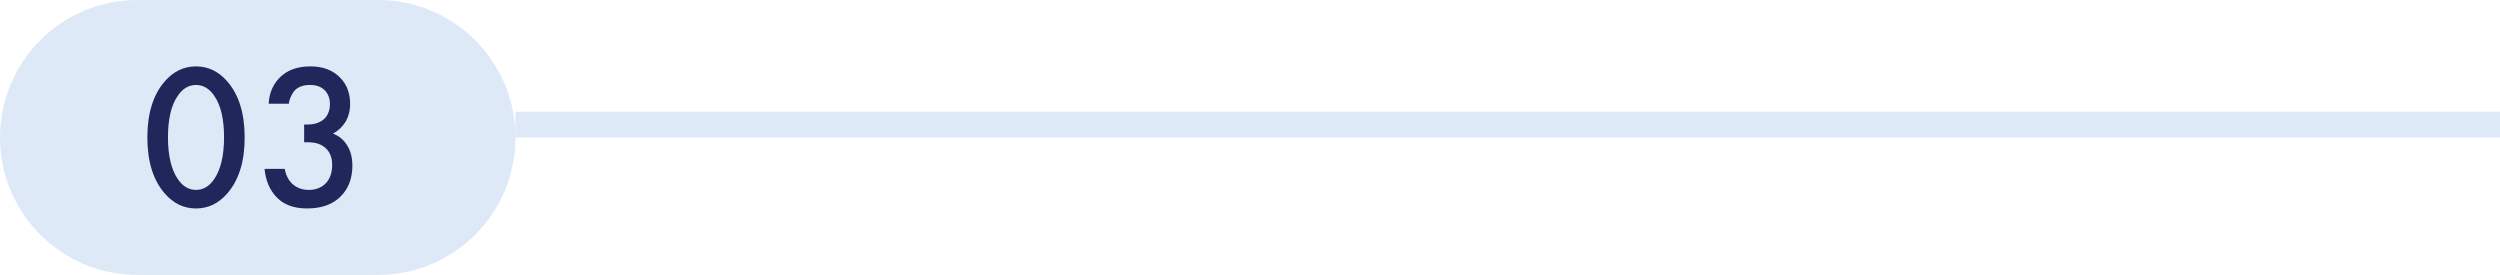 <?xml version="1.0" encoding="UTF-8"?> <svg xmlns="http://www.w3.org/2000/svg" width="291" height="32" viewBox="0 0 291 32" fill="none"><path d="M0 16C0 7.163 7.163 0 16 0H44C52.837 0 60 7.163 60 16C60 24.837 52.837 32 44 32H16C7.163 32 0 24.837 0 16Z" fill="#91B5E4" fill-opacity="0.3"></path><path d="M26.44 22.536C25.432 23.688 24.224 24.264 22.816 24.264C21.408 24.264 20.2 23.688 19.192 22.536C17.832 20.984 17.152 18.808 17.152 16.008C17.152 13.192 17.832 11.008 19.192 9.456C20.2 8.304 21.408 7.728 22.816 7.728C24.224 7.728 25.432 8.304 26.44 9.456C27.8 11.008 28.48 13.192 28.48 16.008C28.48 18.808 27.8 20.984 26.44 22.536ZM24.976 11.208C24.4 10.328 23.68 9.888 22.816 9.888C21.952 9.888 21.232 10.328 20.656 11.208C19.92 12.296 19.552 13.888 19.552 15.984C19.552 18.064 19.92 19.664 20.656 20.784C21.232 21.664 21.952 22.104 22.816 22.104C23.68 22.104 24.4 21.664 24.976 20.784C25.712 19.664 26.08 18.064 26.08 15.984C26.08 13.888 25.712 12.296 24.976 11.208ZM33.625 12.072H31.273C31.337 10.808 31.793 9.768 32.641 8.952C33.489 8.136 34.657 7.728 36.145 7.728C37.601 7.728 38.753 8.168 39.601 9.048C40.369 9.832 40.753 10.848 40.753 12.096C40.753 12.896 40.569 13.6 40.201 14.208C39.833 14.784 39.353 15.232 38.761 15.552C39.433 15.808 39.961 16.232 40.345 16.824C40.793 17.48 41.017 18.304 41.017 19.296C41.017 20.768 40.561 21.96 39.649 22.872C38.721 23.8 37.417 24.264 35.737 24.264C34.185 24.264 32.993 23.816 32.161 22.92C31.377 22.088 30.921 21 30.793 19.656H33.145C33.273 20.376 33.561 20.952 34.009 21.384C34.521 21.864 35.169 22.104 35.953 22.104C36.705 22.104 37.329 21.88 37.825 21.432C38.385 20.904 38.665 20.152 38.665 19.176C38.665 18.376 38.425 17.744 37.945 17.28C37.449 16.8 36.761 16.56 35.881 16.56H35.401V14.496H35.737C36.633 14.496 37.313 14.264 37.777 13.8C38.193 13.384 38.401 12.816 38.401 12.096C38.401 11.44 38.193 10.904 37.777 10.488C37.361 10.088 36.793 9.888 36.073 9.888C35.305 9.888 34.713 10.104 34.297 10.536C34.137 10.712 34.001 10.928 33.889 11.184C33.777 11.424 33.705 11.616 33.673 11.76C33.641 11.904 33.625 12.008 33.625 12.072Z" fill="#22275B"></path><line x1="60" y1="14.5" x2="291" y2="14.5" stroke="#91B5E4" stroke-opacity="0.3" stroke-width="3"></line></svg> 